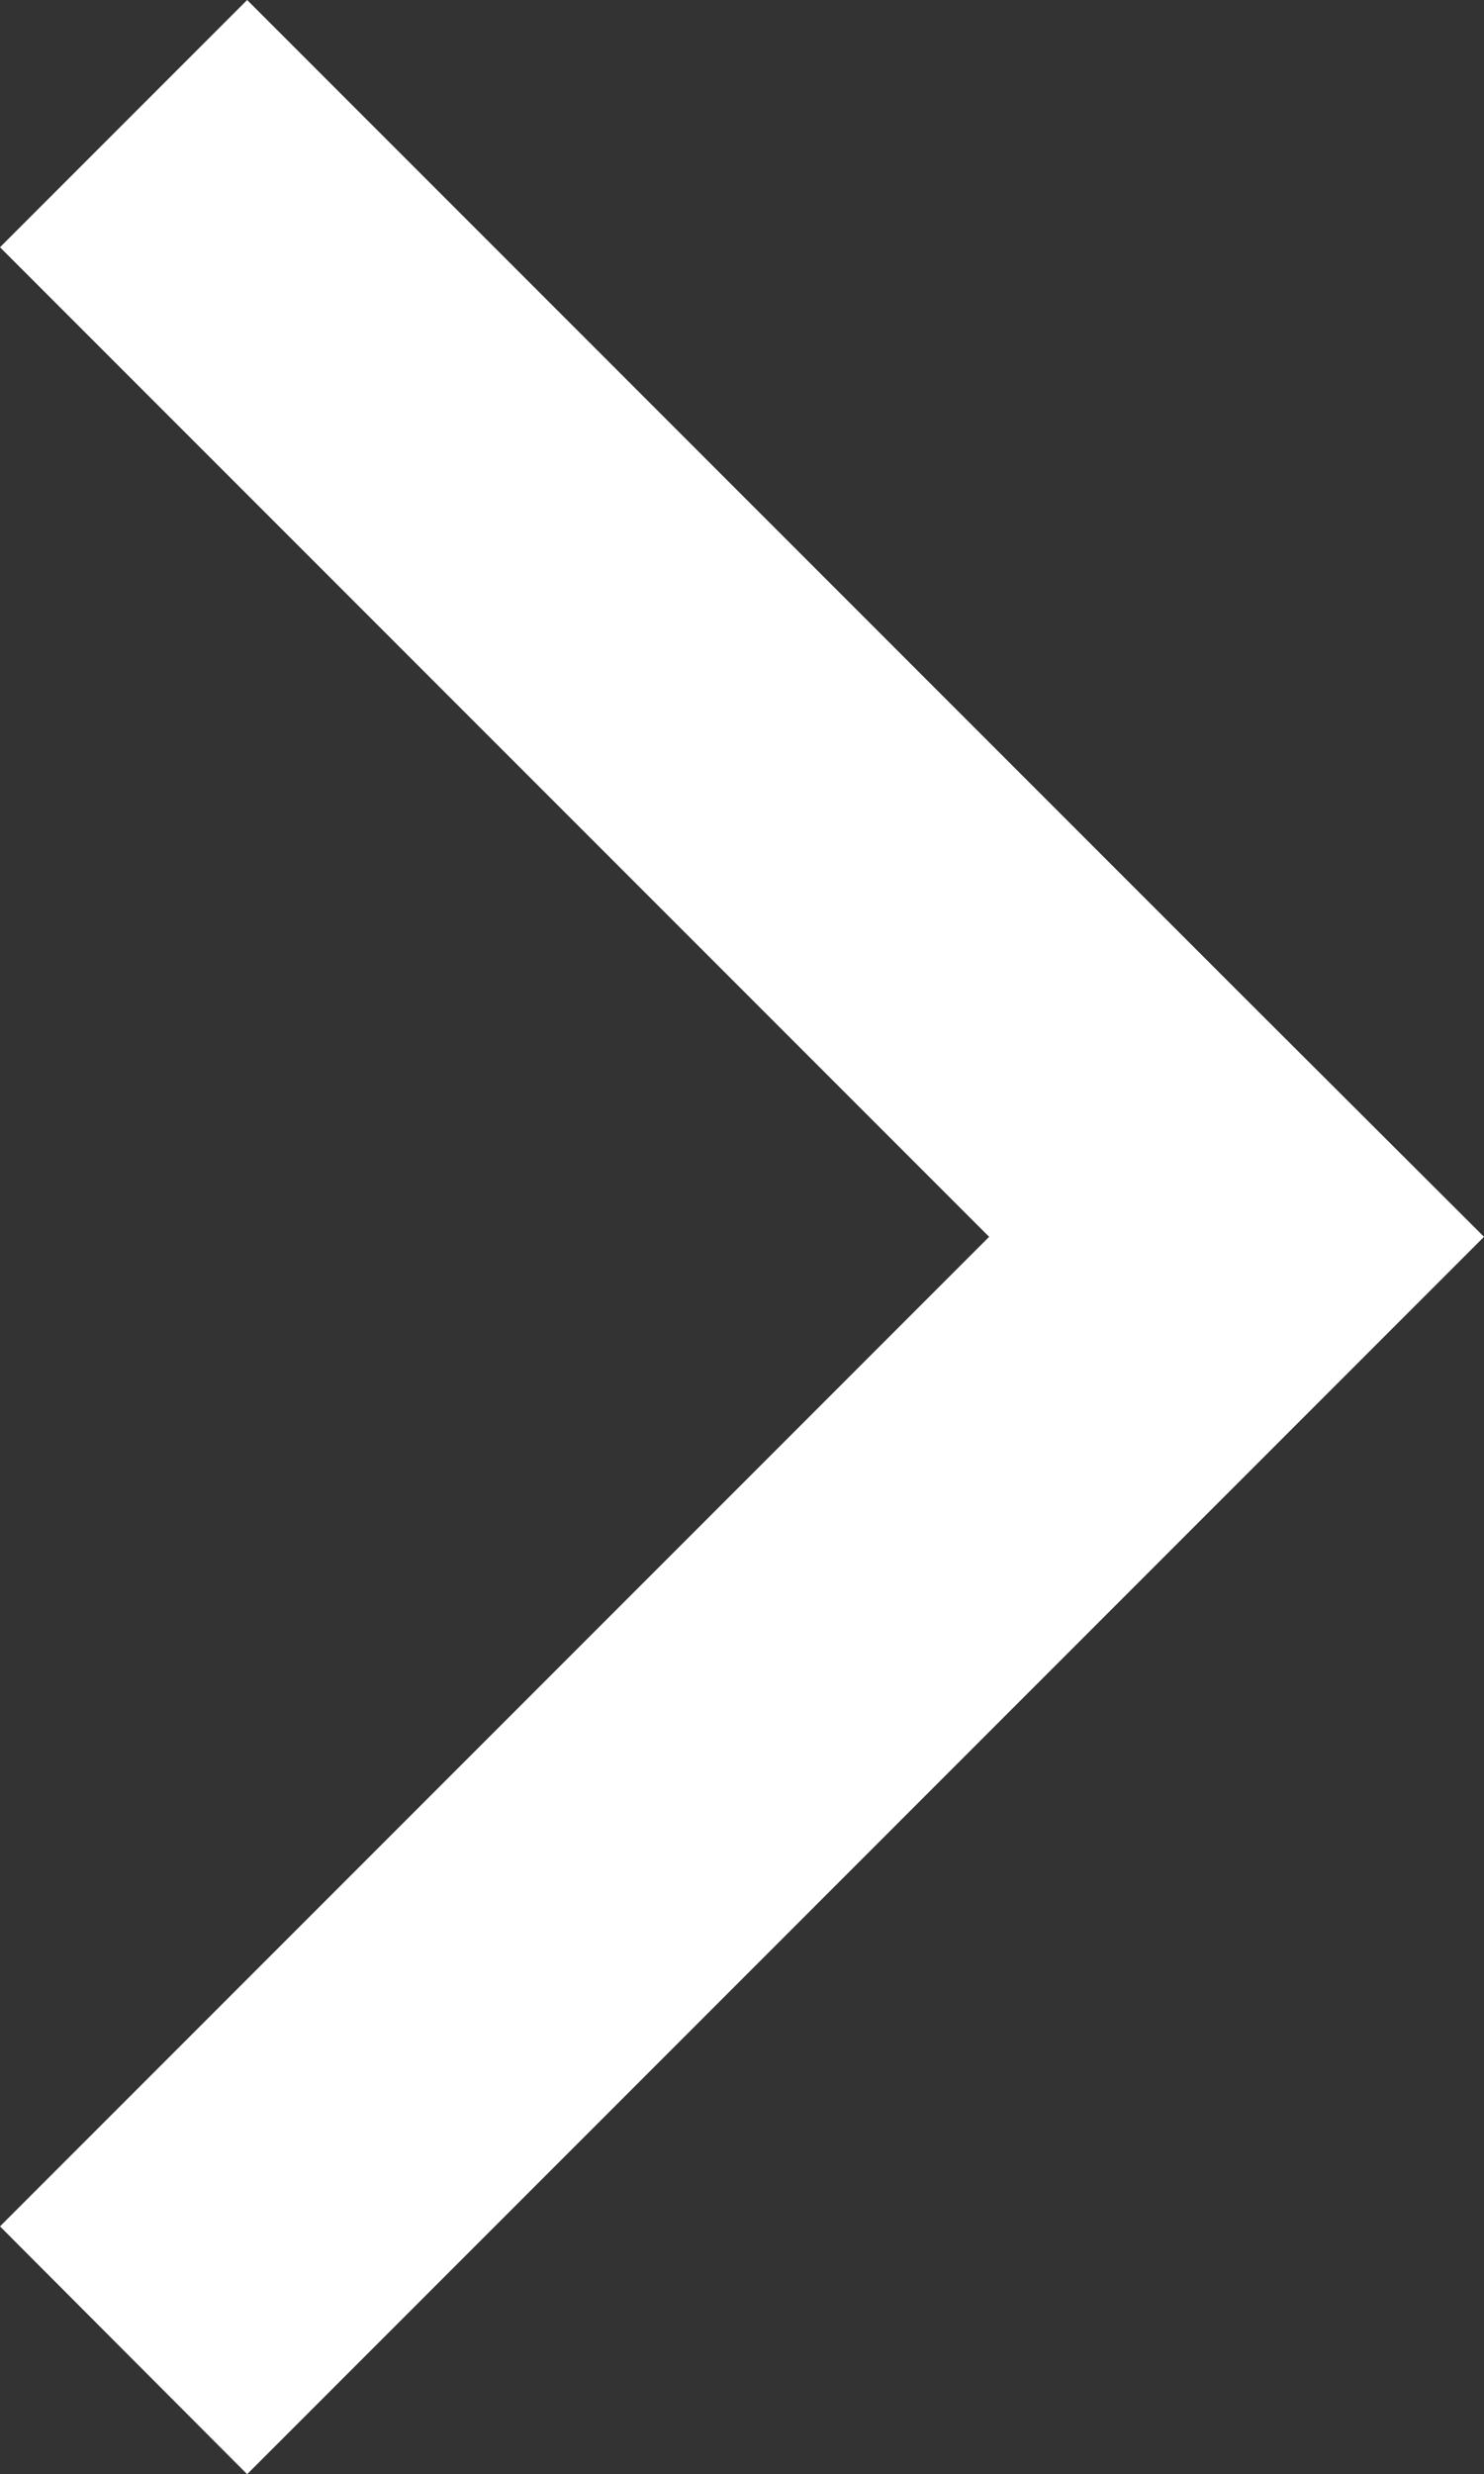 <svg xmlns="http://www.w3.org/2000/svg" width="25.46" height="42.43" viewBox="0 0 25.46 42.43"><rect x="0" y="0" width="25.46" height="42.43" fill="#333333" stroke="none"/><defs><style>.a22a2b3c-7095-4960-b32c-bc43572796f0{fill:#fff;}</style></defs><title>icon_arrow_right_1</title><g id="a56fe89e-b6bd-497e-9f02-d55e1a589713" data-name="レイヤー 2"><g id="bb577c05-d7d8-4a76-bf10-4a02ec6526e0" data-name="レイヤー 1"><polygon class="a22a2b3c-7095-4960-b32c-bc43572796f0" points="0 4.24 16.97 21.21 0 38.18 4.24 42.43 21.21 25.46 25.46 21.21 21.21 16.97 4.24 0 0 4.24"/></g></g></svg>